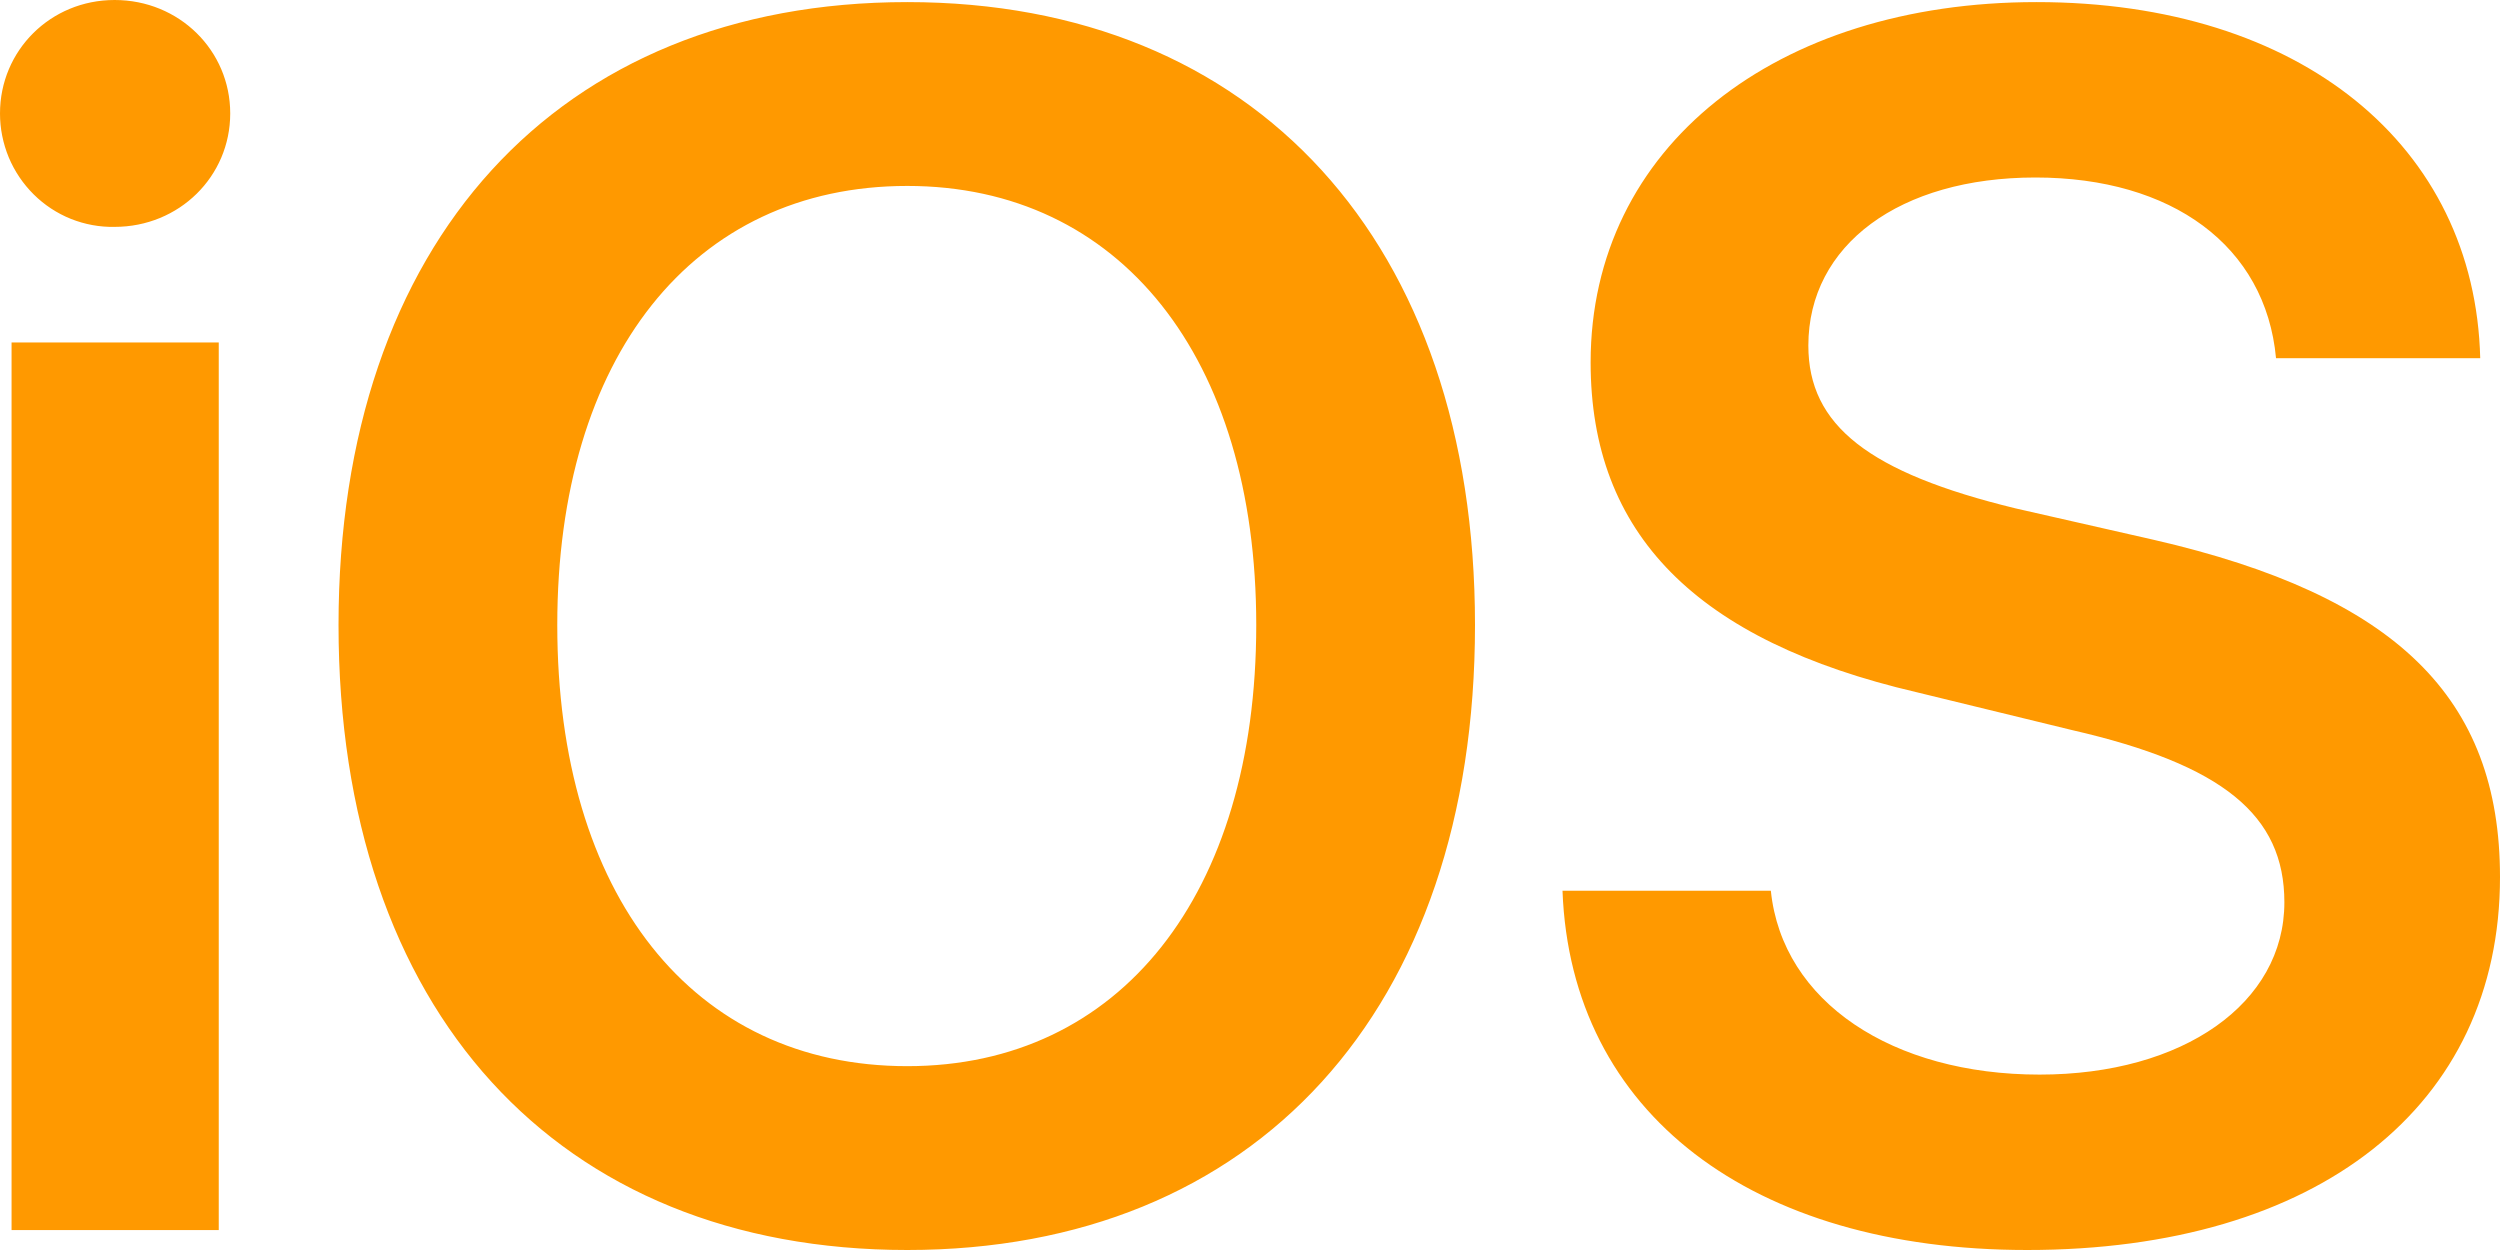 <?xml version="1.0" encoding="UTF-8"?>
<svg xmlns="http://www.w3.org/2000/svg" width="56" height="28" viewBox="0 0 56 28" fill="none">
  <path d="M2.567 0C1.134 0 3.70556e-08 1.129 3.70556e-08 2.541C-5.73916e-05 2.879 0.067 3.213 0.196 3.525C0.326 3.836 0.516 4.118 0.755 4.355C0.993 4.591 1.277 4.778 1.588 4.903C1.899 5.027 2.232 5.089 2.567 5.082C4.013 5.082 5.157 3.953 5.157 2.541C5.157 1.129 4.013 0 2.567 0ZM20.323 0.047C12.483 0.047 7.583 5.435 7.583 14C7.583 22.635 12.483 28 20.323 28C28.117 28 33.04 22.635 33.04 14C33.04 5.435 28.117 0.047 20.323 0.047ZM45.617 0.047C39.783 0.047 35.63 3.294 35.63 8.118C35.63 11.953 37.987 14.353 42.933 15.506L46.41 16.353C49.793 17.129 51.17 18.259 51.17 20.212C51.17 22.471 48.907 24.071 45.687 24.071C42.397 24.071 39.923 22.447 39.667 19.953H35C35.187 24.941 39.247 28 45.407 28C51.917 28 56 24.776 56 19.647C56 15.623 53.667 13.341 48.253 12.094L45.15 11.388C41.86 10.588 40.507 9.529 40.507 7.741C40.507 5.482 42.56 3.976 45.593 3.976C48.65 3.976 50.75 5.506 50.983 8.024H55.557C55.44 3.271 51.543 0.047 45.617 0.047ZM20.323 4.165C25.083 4.165 28.14 8 28.14 14C28.14 20.047 25.083 23.882 20.323 23.882C15.517 23.882 12.483 20.047 12.483 14C12.483 8 15.517 4.165 20.323 4.165ZM0.259 7.671V27.553H4.9V7.671H0.257H0.259Z" fill="#FF9900"></path>
</svg>
